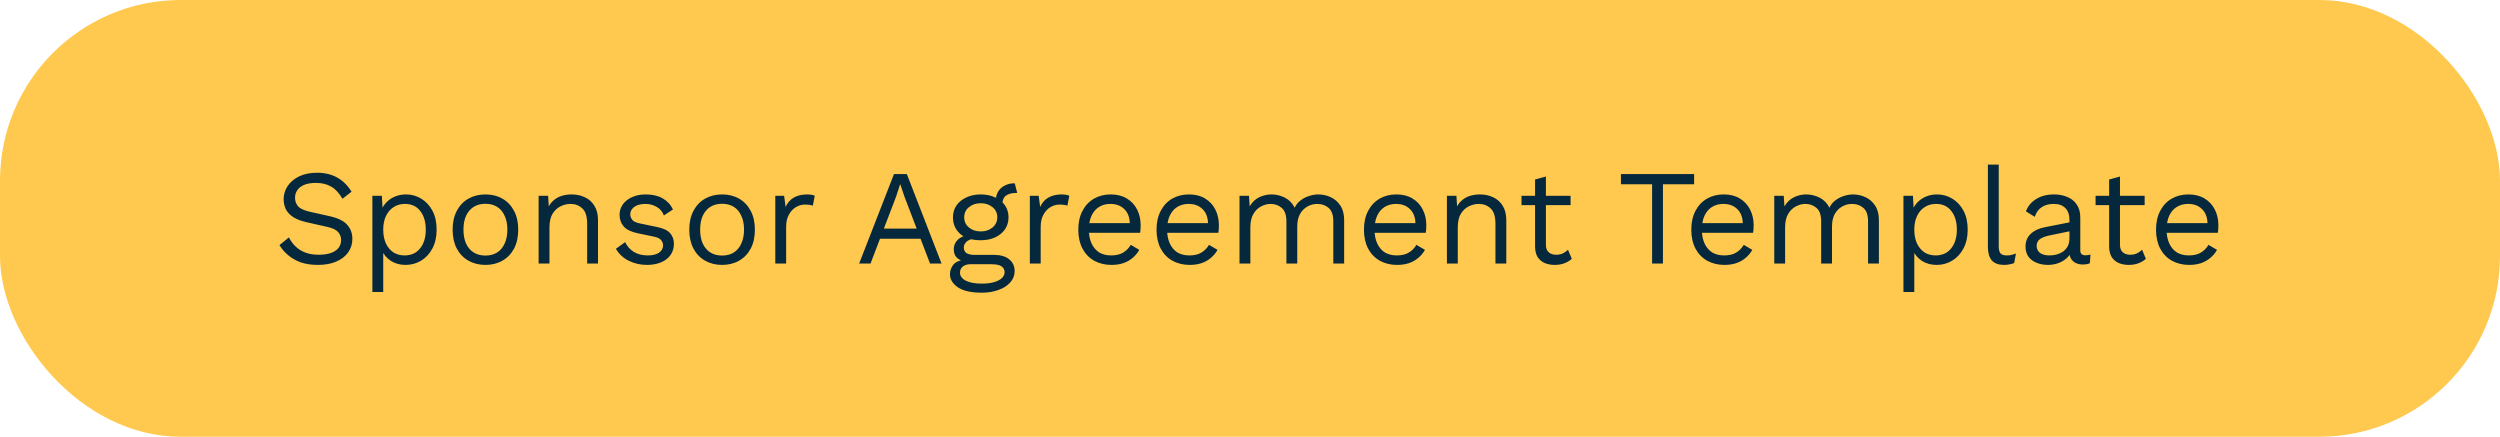 <svg width="332" height="58" viewBox="0 0 332 58" fill="none" xmlns="http://www.w3.org/2000/svg">
<rect width="332" height="58" rx="24" fill="#FFC84E"/>
<path d="M42.095 22.94C43.139 22.94 44.039 23.156 44.795 23.588C45.551 24.008 46.181 24.632 46.685 25.46L45.479 26.396C45.035 25.628 44.531 25.088 43.967 24.776C43.415 24.452 42.743 24.29 41.951 24.29C41.315 24.29 40.787 24.38 40.367 24.56C39.959 24.74 39.659 24.98 39.467 25.28C39.275 25.568 39.179 25.898 39.179 26.27C39.179 26.69 39.311 27.062 39.575 27.386C39.839 27.698 40.367 27.944 41.159 28.124L43.733 28.7C44.873 28.952 45.665 29.336 46.109 29.852C46.565 30.356 46.793 30.986 46.793 31.742C46.793 32.414 46.601 33.014 46.217 33.542C45.845 34.058 45.317 34.46 44.633 34.748C43.949 35.036 43.145 35.18 42.221 35.18C41.357 35.18 40.595 35.066 39.935 34.838C39.287 34.598 38.729 34.28 38.261 33.884C37.793 33.488 37.409 33.044 37.109 32.552L38.369 31.526C38.597 31.982 38.891 32.384 39.251 32.732C39.611 33.08 40.043 33.35 40.547 33.542C41.063 33.734 41.651 33.83 42.311 33.83C42.923 33.83 43.451 33.758 43.895 33.614C44.351 33.458 44.699 33.236 44.939 32.948C45.179 32.648 45.299 32.288 45.299 31.868C45.299 31.484 45.173 31.142 44.921 30.842C44.669 30.53 44.195 30.296 43.499 30.14L40.709 29.51C39.977 29.342 39.383 29.114 38.927 28.826C38.483 28.526 38.159 28.178 37.955 27.782C37.763 27.374 37.667 26.936 37.667 26.468C37.667 25.832 37.841 25.25 38.189 24.722C38.549 24.182 39.059 23.75 39.719 23.426C40.391 23.102 41.183 22.94 42.095 22.94ZM49.452 38.78V26H50.712L50.838 28.196L50.64 27.944C50.796 27.524 51.03 27.158 51.342 26.846C51.654 26.522 52.032 26.27 52.476 26.09C52.92 25.91 53.4 25.82 53.916 25.82C54.648 25.82 55.32 26.006 55.932 26.378C56.556 26.75 57.054 27.284 57.426 27.98C57.798 28.676 57.984 29.516 57.984 30.5C57.984 31.472 57.792 32.312 57.408 33.02C57.036 33.716 56.538 34.25 55.914 34.622C55.29 34.994 54.606 35.18 53.862 35.18C53.118 35.18 52.464 35 51.9 34.64C51.348 34.268 50.952 33.8 50.712 33.236L50.892 32.966V38.78H49.452ZM53.718 33.92C54.606 33.92 55.296 33.608 55.788 32.984C56.292 32.36 56.544 31.532 56.544 30.5C56.544 29.468 56.298 28.64 55.806 28.016C55.326 27.392 54.648 27.08 53.772 27.08C53.196 27.08 52.692 27.224 52.26 27.512C51.828 27.788 51.492 28.184 51.252 28.7C51.012 29.204 50.892 29.804 50.892 30.5C50.892 31.184 51.006 31.784 51.234 32.3C51.474 32.816 51.804 33.218 52.224 33.506C52.656 33.782 53.154 33.92 53.718 33.92ZM64.463 25.82C65.316 25.82 66.066 26.006 66.713 26.378C67.374 26.75 67.889 27.29 68.261 27.998C68.633 28.694 68.82 29.528 68.82 30.5C68.82 31.472 68.633 32.312 68.261 33.02C67.889 33.716 67.374 34.25 66.713 34.622C66.066 34.994 65.316 35.18 64.463 35.18C63.623 35.18 62.873 34.994 62.214 34.622C61.553 34.25 61.038 33.716 60.666 33.02C60.294 32.312 60.108 31.472 60.108 30.5C60.108 29.528 60.294 28.694 60.666 27.998C61.038 27.29 61.553 26.75 62.214 26.378C62.873 26.006 63.623 25.82 64.463 25.82ZM64.463 27.062C63.852 27.062 63.33 27.2 62.898 27.476C62.465 27.752 62.13 28.148 61.889 28.664C61.661 29.168 61.547 29.78 61.547 30.5C61.547 31.208 61.661 31.82 61.889 32.336C62.13 32.852 62.465 33.248 62.898 33.524C63.33 33.8 63.852 33.938 64.463 33.938C65.076 33.938 65.597 33.8 66.029 33.524C66.462 33.248 66.791 32.852 67.019 32.336C67.26 31.82 67.379 31.208 67.379 30.5C67.379 29.78 67.26 29.168 67.019 28.664C66.791 28.148 66.462 27.752 66.029 27.476C65.597 27.2 65.076 27.062 64.463 27.062ZM71.53 35V26H72.79L72.916 28.016L72.682 27.818C72.874 27.338 73.132 26.954 73.456 26.666C73.78 26.366 74.152 26.15 74.572 26.018C75.004 25.886 75.448 25.82 75.904 25.82C76.552 25.82 77.14 25.946 77.668 26.198C78.196 26.438 78.616 26.81 78.928 27.314C79.252 27.818 79.414 28.46 79.414 29.24V35H77.974V29.744C77.974 28.748 77.758 28.058 77.326 27.674C76.906 27.278 76.384 27.08 75.76 27.08C75.328 27.08 74.896 27.182 74.464 27.386C74.032 27.59 73.672 27.92 73.384 28.376C73.108 28.832 72.97 29.444 72.97 30.212V35H71.53ZM85.915 35.18C85.039 35.18 84.229 34.994 83.485 34.622C82.753 34.25 82.189 33.722 81.793 33.038L83.017 32.156C83.281 32.708 83.665 33.14 84.169 33.452C84.685 33.764 85.303 33.92 86.023 33.92C86.659 33.92 87.157 33.8 87.517 33.56C87.877 33.308 88.057 32.984 88.057 32.588C88.057 32.336 87.973 32.108 87.805 31.904C87.649 31.688 87.343 31.532 86.887 31.436L84.727 30.986C83.851 30.806 83.221 30.506 82.837 30.086C82.465 29.666 82.279 29.144 82.279 28.52C82.279 28.028 82.417 27.578 82.693 27.17C82.981 26.762 83.383 26.438 83.899 26.198C84.427 25.946 85.045 25.82 85.753 25.82C86.641 25.82 87.391 25.994 88.003 26.342C88.615 26.69 89.071 27.182 89.371 27.818L88.165 28.61C87.961 28.082 87.631 27.698 87.175 27.458C86.719 27.206 86.245 27.08 85.753 27.08C85.321 27.08 84.949 27.14 84.637 27.26C84.337 27.38 84.103 27.548 83.935 27.764C83.779 27.968 83.701 28.202 83.701 28.466C83.701 28.73 83.791 28.976 83.971 29.204C84.151 29.42 84.487 29.576 84.979 29.672L87.229 30.14C88.069 30.308 88.657 30.584 88.993 30.968C89.329 31.352 89.497 31.82 89.497 32.372C89.497 32.936 89.347 33.434 89.047 33.866C88.747 34.286 88.327 34.61 87.787 34.838C87.247 35.066 86.623 35.18 85.915 35.18ZM95.893 25.82C96.745 25.82 97.495 26.006 98.143 26.378C98.803 26.75 99.319 27.29 99.691 27.998C100.063 28.694 100.249 29.528 100.249 30.5C100.249 31.472 100.063 32.312 99.691 33.02C99.319 33.716 98.803 34.25 98.143 34.622C97.495 34.994 96.745 35.18 95.893 35.18C95.053 35.18 94.303 34.994 93.643 34.622C92.983 34.25 92.467 33.716 92.095 33.02C91.723 32.312 91.537 31.472 91.537 30.5C91.537 29.528 91.723 28.694 92.095 27.998C92.467 27.29 92.983 26.75 93.643 26.378C94.303 26.006 95.053 25.82 95.893 25.82ZM95.893 27.062C95.281 27.062 94.759 27.2 94.327 27.476C93.895 27.752 93.559 28.148 93.319 28.664C93.091 29.168 92.977 29.78 92.977 30.5C92.977 31.208 93.091 31.82 93.319 32.336C93.559 32.852 93.895 33.248 94.327 33.524C94.759 33.8 95.281 33.938 95.893 33.938C96.505 33.938 97.027 33.8 97.459 33.524C97.891 33.248 98.221 32.852 98.449 32.336C98.689 31.82 98.809 31.208 98.809 30.5C98.809 29.78 98.689 29.168 98.449 28.664C98.221 28.148 97.891 27.752 97.459 27.476C97.027 27.2 96.505 27.062 95.893 27.062ZM102.96 35V26H104.13L104.328 27.476C104.58 26.924 104.946 26.51 105.426 26.234C105.918 25.958 106.512 25.82 107.208 25.82C107.364 25.82 107.532 25.832 107.712 25.856C107.904 25.88 108.066 25.928 108.198 26L107.946 27.314C107.814 27.266 107.67 27.23 107.514 27.206C107.358 27.182 107.136 27.17 106.848 27.17C106.476 27.17 106.098 27.278 105.714 27.494C105.342 27.71 105.03 28.04 104.778 28.484C104.526 28.916 104.4 29.468 104.4 30.14V35H102.96ZM114.094 35L118.72 23.12H120.43L125.038 35H123.508L120.124 26.144L119.566 24.488H119.53L119.008 26.09L115.606 35H114.094ZM116.362 31.706V30.356H122.716V31.706H116.362ZM134.761 24.344L135.085 25.622C135.073 25.622 135.055 25.622 135.031 25.622C135.007 25.622 134.983 25.622 134.959 25.622C134.371 25.622 133.915 25.742 133.591 25.982C133.279 26.21 133.123 26.582 133.123 27.098L132.241 26.648C132.241 26.18 132.349 25.772 132.565 25.424C132.781 25.076 133.075 24.812 133.447 24.632C133.819 24.44 134.227 24.344 134.671 24.344C134.683 24.344 134.695 24.344 134.707 24.344C134.731 24.344 134.749 24.344 134.761 24.344ZM132.025 33.848C132.877 33.848 133.543 34.046 134.023 34.442C134.503 34.826 134.743 35.342 134.743 35.99C134.743 36.578 134.545 37.088 134.149 37.52C133.765 37.952 133.243 38.282 132.583 38.51C131.935 38.75 131.203 38.87 130.387 38.87C128.971 38.87 127.909 38.63 127.201 38.15C126.505 37.67 126.157 37.094 126.157 36.422C126.157 35.942 126.313 35.51 126.625 35.126C126.949 34.754 127.489 34.544 128.245 34.496L128.119 34.766C127.711 34.658 127.363 34.478 127.075 34.226C126.799 33.962 126.661 33.584 126.661 33.092C126.661 32.6 126.841 32.18 127.201 31.832C127.573 31.472 128.119 31.25 128.839 31.166L129.793 31.652H129.613C129.025 31.712 128.605 31.862 128.353 32.102C128.113 32.33 127.993 32.582 127.993 32.858C127.993 33.194 128.113 33.446 128.353 33.614C128.605 33.77 128.953 33.848 129.397 33.848H132.025ZM130.369 37.664C131.065 37.664 131.635 37.592 132.079 37.448C132.535 37.304 132.871 37.118 133.087 36.89C133.303 36.662 133.411 36.416 133.411 36.152C133.411 35.828 133.279 35.57 133.015 35.378C132.763 35.186 132.301 35.09 131.629 35.09H128.857C128.473 35.09 128.149 35.186 127.885 35.378C127.621 35.582 127.489 35.858 127.489 36.206C127.489 36.65 127.741 37.004 128.245 37.268C128.761 37.532 129.469 37.664 130.369 37.664ZM130.243 25.82C130.963 25.82 131.599 25.952 132.151 26.216C132.715 26.468 133.153 26.822 133.465 27.278C133.777 27.734 133.933 28.262 133.933 28.862C133.933 29.45 133.777 29.978 133.465 30.446C133.153 30.902 132.715 31.262 132.151 31.526C131.599 31.778 130.963 31.904 130.243 31.904C129.055 31.904 128.143 31.622 127.507 31.058C126.871 30.482 126.553 29.75 126.553 28.862C126.553 28.262 126.709 27.734 127.021 27.278C127.345 26.822 127.783 26.468 128.335 26.216C128.887 25.952 129.523 25.82 130.243 25.82ZM130.243 26.99C129.619 26.99 129.097 27.164 128.677 27.512C128.257 27.848 128.047 28.298 128.047 28.862C128.047 29.414 128.257 29.864 128.677 30.212C129.097 30.56 129.619 30.734 130.243 30.734C130.867 30.734 131.389 30.56 131.809 30.212C132.229 29.864 132.439 29.414 132.439 28.862C132.439 28.298 132.229 27.848 131.809 27.512C131.389 27.164 130.867 26.99 130.243 26.99ZM136.763 35V26H137.933L138.131 27.476C138.383 26.924 138.749 26.51 139.229 26.234C139.721 25.958 140.315 25.82 141.011 25.82C141.167 25.82 141.335 25.832 141.515 25.856C141.707 25.88 141.869 25.928 142.001 26L141.749 27.314C141.617 27.266 141.473 27.23 141.317 27.206C141.161 27.182 140.939 27.17 140.651 27.17C140.279 27.17 139.901 27.278 139.517 27.494C139.145 27.71 138.833 28.04 138.581 28.484C138.329 28.916 138.203 29.468 138.203 30.14V35H136.763ZM147.591 35.18C146.739 35.18 145.977 34.994 145.305 34.622C144.645 34.25 144.129 33.716 143.757 33.02C143.385 32.312 143.199 31.472 143.199 30.5C143.199 29.528 143.385 28.694 143.757 27.998C144.129 27.29 144.639 26.75 145.287 26.378C145.935 26.006 146.673 25.82 147.501 25.82C148.341 25.82 149.055 26 149.643 26.36C150.243 26.72 150.699 27.212 151.011 27.836C151.323 28.448 151.479 29.138 151.479 29.906C151.479 30.11 151.473 30.296 151.461 30.464C151.449 30.632 151.431 30.782 151.407 30.914H144.135V29.636H150.777L150.039 29.78C150.039 28.916 149.799 28.25 149.319 27.782C148.851 27.314 148.233 27.08 147.465 27.08C146.877 27.08 146.367 27.218 145.935 27.494C145.515 27.758 145.185 28.148 144.945 28.664C144.717 29.168 144.603 29.78 144.603 30.5C144.603 31.208 144.723 31.82 144.963 32.336C145.203 32.852 145.539 33.248 145.971 33.524C146.415 33.788 146.943 33.92 147.555 33.92C148.215 33.92 148.749 33.794 149.157 33.542C149.577 33.29 149.913 32.948 150.165 32.516L151.299 33.182C151.071 33.59 150.777 33.944 150.417 34.244C150.069 34.544 149.655 34.778 149.175 34.946C148.707 35.102 148.179 35.18 147.591 35.18ZM157.98 35.18C157.128 35.18 156.366 34.994 155.694 34.622C155.034 34.25 154.518 33.716 154.146 33.02C153.774 32.312 153.588 31.472 153.588 30.5C153.588 29.528 153.774 28.694 154.146 27.998C154.518 27.29 155.028 26.75 155.676 26.378C156.324 26.006 157.062 25.82 157.89 25.82C158.73 25.82 159.444 26 160.032 26.36C160.632 26.72 161.088 27.212 161.4 27.836C161.712 28.448 161.868 29.138 161.868 29.906C161.868 30.11 161.862 30.296 161.85 30.464C161.838 30.632 161.82 30.782 161.796 30.914H154.524V29.636H161.166L160.428 29.78C160.428 28.916 160.188 28.25 159.708 27.782C159.24 27.314 158.622 27.08 157.854 27.08C157.266 27.08 156.756 27.218 156.324 27.494C155.904 27.758 155.574 28.148 155.334 28.664C155.106 29.168 154.992 29.78 154.992 30.5C154.992 31.208 155.112 31.82 155.352 32.336C155.592 32.852 155.928 33.248 156.36 33.524C156.804 33.788 157.332 33.92 157.944 33.92C158.604 33.92 159.138 33.794 159.546 33.542C159.966 33.29 160.302 32.948 160.554 32.516L161.688 33.182C161.46 33.59 161.166 33.944 160.806 34.244C160.458 34.544 160.044 34.778 159.564 34.946C159.096 35.102 158.568 35.18 157.98 35.18ZM164.607 35V26H165.867L165.957 27.404C166.281 26.852 166.701 26.45 167.217 26.198C167.745 25.946 168.285 25.82 168.837 25.82C169.473 25.82 170.073 25.964 170.637 26.252C171.201 26.54 171.633 26.984 171.933 27.584C172.125 27.176 172.395 26.846 172.743 26.594C173.091 26.33 173.469 26.138 173.877 26.018C174.297 25.886 174.693 25.82 175.065 25.82C175.641 25.82 176.187 25.94 176.703 26.18C177.231 26.42 177.663 26.792 177.999 27.296C178.335 27.8 178.503 28.448 178.503 29.24V35H177.063V29.384C177.063 28.568 176.859 27.98 176.451 27.62C176.043 27.26 175.539 27.08 174.939 27.08C174.471 27.08 174.033 27.194 173.625 27.422C173.217 27.65 172.887 27.986 172.635 28.43C172.395 28.874 172.275 29.42 172.275 30.068V35H170.835V29.384C170.835 28.568 170.631 27.98 170.223 27.62C169.815 27.26 169.311 27.08 168.711 27.08C168.315 27.08 167.907 27.188 167.487 27.404C167.079 27.608 166.737 27.938 166.461 28.394C166.185 28.85 166.047 29.45 166.047 30.194V35H164.607ZM185.525 35.18C184.673 35.18 183.911 34.994 183.239 34.622C182.579 34.25 182.063 33.716 181.691 33.02C181.319 32.312 181.133 31.472 181.133 30.5C181.133 29.528 181.319 28.694 181.691 27.998C182.063 27.29 182.573 26.75 183.221 26.378C183.869 26.006 184.607 25.82 185.435 25.82C186.275 25.82 186.989 26 187.577 26.36C188.177 26.72 188.633 27.212 188.945 27.836C189.257 28.448 189.413 29.138 189.413 29.906C189.413 30.11 189.407 30.296 189.395 30.464C189.383 30.632 189.365 30.782 189.341 30.914H182.069V29.636H188.711L187.973 29.78C187.973 28.916 187.733 28.25 187.253 27.782C186.785 27.314 186.167 27.08 185.399 27.08C184.811 27.08 184.301 27.218 183.869 27.494C183.449 27.758 183.119 28.148 182.879 28.664C182.651 29.168 182.537 29.78 182.537 30.5C182.537 31.208 182.657 31.82 182.897 32.336C183.137 32.852 183.473 33.248 183.905 33.524C184.349 33.788 184.877 33.92 185.489 33.92C186.149 33.92 186.683 33.794 187.091 33.542C187.511 33.29 187.847 32.948 188.099 32.516L189.233 33.182C189.005 33.59 188.711 33.944 188.351 34.244C188.003 34.544 187.589 34.778 187.109 34.946C186.641 35.102 186.113 35.18 185.525 35.18ZM192.152 35V26H193.412L193.538 28.016L193.304 27.818C193.496 27.338 193.754 26.954 194.078 26.666C194.402 26.366 194.774 26.15 195.194 26.018C195.626 25.886 196.07 25.82 196.526 25.82C197.174 25.82 197.762 25.946 198.29 26.198C198.818 26.438 199.238 26.81 199.55 27.314C199.874 27.818 200.036 28.46 200.036 29.24V35H198.596V29.744C198.596 28.748 198.38 28.058 197.948 27.674C197.528 27.278 197.006 27.08 196.382 27.08C195.95 27.08 195.518 27.182 195.086 27.386C194.654 27.59 194.294 27.92 194.006 28.376C193.73 28.832 193.592 29.444 193.592 30.212V35H192.152ZM205.297 23.444V32.516C205.297 32.96 205.423 33.29 205.675 33.506C205.927 33.722 206.251 33.83 206.647 33.83C206.995 33.83 207.295 33.77 207.547 33.65C207.799 33.53 208.027 33.368 208.231 33.164L208.735 34.37C208.459 34.622 208.129 34.82 207.745 34.964C207.373 35.108 206.941 35.18 206.449 35.18C205.993 35.18 205.567 35.102 205.171 34.946C204.775 34.778 204.457 34.52 204.217 34.172C203.989 33.812 203.869 33.344 203.857 32.768V23.84L205.297 23.444ZM208.573 26V27.242H202.057V26H208.573ZM224.979 23.12V24.47H220.839V35H219.399V24.47H215.259V23.12H224.979ZM228.996 35.18C228.144 35.18 227.382 34.994 226.71 34.622C226.05 34.25 225.534 33.716 225.162 33.02C224.79 32.312 224.604 31.472 224.604 30.5C224.604 29.528 224.79 28.694 225.162 27.998C225.534 27.29 226.044 26.75 226.692 26.378C227.34 26.006 228.078 25.82 228.906 25.82C229.746 25.82 230.46 26 231.048 26.36C231.648 26.72 232.104 27.212 232.416 27.836C232.728 28.448 232.884 29.138 232.884 29.906C232.884 30.11 232.878 30.296 232.866 30.464C232.854 30.632 232.836 30.782 232.812 30.914H225.54V29.636H232.182L231.444 29.78C231.444 28.916 231.204 28.25 230.724 27.782C230.256 27.314 229.638 27.08 228.87 27.08C228.282 27.08 227.772 27.218 227.34 27.494C226.92 27.758 226.59 28.148 226.35 28.664C226.122 29.168 226.008 29.78 226.008 30.5C226.008 31.208 226.128 31.82 226.368 32.336C226.608 32.852 226.944 33.248 227.376 33.524C227.82 33.788 228.348 33.92 228.96 33.92C229.62 33.92 230.154 33.794 230.562 33.542C230.982 33.29 231.318 32.948 231.57 32.516L232.704 33.182C232.476 33.59 232.182 33.944 231.822 34.244C231.474 34.544 231.06 34.778 230.58 34.946C230.112 35.102 229.584 35.18 228.996 35.18ZM235.622 35V26H236.882L236.972 27.404C237.296 26.852 237.716 26.45 238.232 26.198C238.76 25.946 239.3 25.82 239.852 25.82C240.488 25.82 241.088 25.964 241.652 26.252C242.216 26.54 242.648 26.984 242.948 27.584C243.14 27.176 243.41 26.846 243.758 26.594C244.106 26.33 244.484 26.138 244.892 26.018C245.312 25.886 245.708 25.82 246.08 25.82C246.656 25.82 247.202 25.94 247.718 26.18C248.246 26.42 248.678 26.792 249.014 27.296C249.35 27.8 249.518 28.448 249.518 29.24V35H248.078V29.384C248.078 28.568 247.874 27.98 247.466 27.62C247.058 27.26 246.554 27.08 245.954 27.08C245.486 27.08 245.048 27.194 244.64 27.422C244.232 27.65 243.902 27.986 243.65 28.43C243.41 28.874 243.29 29.42 243.29 30.068V35H241.85V29.384C241.85 28.568 241.646 27.98 241.238 27.62C240.83 27.26 240.326 27.08 239.726 27.08C239.33 27.08 238.922 27.188 238.502 27.404C238.094 27.608 237.752 27.938 237.476 28.394C237.2 28.85 237.062 29.45 237.062 30.194V35H235.622ZM252.778 38.78V26H254.038L254.164 28.196L253.966 27.944C254.122 27.524 254.356 27.158 254.668 26.846C254.98 26.522 255.358 26.27 255.802 26.09C256.246 25.91 256.726 25.82 257.242 25.82C257.974 25.82 258.646 26.006 259.258 26.378C259.882 26.75 260.38 27.284 260.752 27.98C261.124 28.676 261.31 29.516 261.31 30.5C261.31 31.472 261.118 32.312 260.734 33.02C260.362 33.716 259.864 34.25 259.24 34.622C258.616 34.994 257.932 35.18 257.188 35.18C256.444 35.18 255.79 35 255.226 34.64C254.674 34.268 254.278 33.8 254.038 33.236L254.218 32.966V38.78H252.778ZM257.044 33.92C257.932 33.92 258.622 33.608 259.114 32.984C259.618 32.36 259.87 31.532 259.87 30.5C259.87 29.468 259.624 28.64 259.132 28.016C258.652 27.392 257.974 27.08 257.098 27.08C256.522 27.08 256.018 27.224 255.586 27.512C255.154 27.788 254.818 28.184 254.578 28.7C254.338 29.204 254.218 29.804 254.218 30.5C254.218 31.184 254.332 31.784 254.56 32.3C254.8 32.816 255.13 33.218 255.55 33.506C255.982 33.782 256.48 33.92 257.044 33.92ZM265.432 21.86V32.714C265.432 33.17 265.516 33.488 265.684 33.668C265.852 33.836 266.122 33.92 266.494 33.92C266.734 33.92 266.932 33.902 267.088 33.866C267.244 33.83 267.454 33.764 267.718 33.668L267.484 34.928C267.292 35.012 267.082 35.072 266.854 35.108C266.626 35.156 266.392 35.18 266.152 35.18C265.42 35.18 264.874 34.982 264.514 34.586C264.166 34.19 263.992 33.584 263.992 32.768V21.86H265.432ZM274.822 29.186C274.822 28.514 274.642 27.998 274.282 27.638C273.922 27.266 273.412 27.08 272.752 27.08C272.128 27.08 271.6 27.218 271.168 27.494C270.736 27.758 270.418 28.19 270.214 28.79L269.044 28.07C269.284 27.398 269.728 26.858 270.376 26.45C271.024 26.03 271.828 25.82 272.788 25.82C273.436 25.82 274.024 25.934 274.552 26.162C275.08 26.378 275.494 26.714 275.794 27.17C276.106 27.614 276.262 28.19 276.262 28.898V33.254C276.262 33.686 276.49 33.902 276.946 33.902C277.174 33.902 277.396 33.872 277.612 33.812L277.54 34.946C277.3 35.066 276.988 35.126 276.604 35.126C276.256 35.126 275.944 35.06 275.668 34.928C275.392 34.796 275.176 34.598 275.02 34.334C274.864 34.058 274.786 33.716 274.786 33.308V33.128L275.146 33.182C275.002 33.65 274.756 34.034 274.408 34.334C274.06 34.622 273.67 34.838 273.238 34.982C272.806 35.114 272.38 35.18 271.96 35.18C271.432 35.18 270.94 35.09 270.484 34.91C270.028 34.73 269.662 34.46 269.386 34.1C269.122 33.728 268.99 33.272 268.99 32.732C268.99 32.06 269.212 31.508 269.656 31.076C270.112 30.632 270.742 30.332 271.546 30.176L275.11 29.474V30.662L272.212 31.256C271.624 31.376 271.186 31.544 270.898 31.76C270.61 31.976 270.466 32.276 270.466 32.66C270.466 33.032 270.61 33.338 270.898 33.578C271.198 33.806 271.618 33.92 272.158 33.92C272.506 33.92 272.836 33.878 273.148 33.794C273.472 33.698 273.76 33.56 274.012 33.38C274.264 33.188 274.462 32.954 274.606 32.678C274.75 32.39 274.822 32.054 274.822 31.67V29.186ZM281.533 23.444V32.516C281.533 32.96 281.659 33.29 281.911 33.506C282.163 33.722 282.487 33.83 282.883 33.83C283.231 33.83 283.531 33.77 283.783 33.65C284.035 33.53 284.263 33.368 284.467 33.164L284.971 34.37C284.695 34.622 284.365 34.82 283.981 34.964C283.609 35.108 283.177 35.18 282.685 35.18C282.229 35.18 281.803 35.102 281.407 34.946C281.011 34.778 280.693 34.52 280.453 34.172C280.225 33.812 280.105 33.344 280.093 32.768V23.84L281.533 23.444ZM284.809 26V27.242H278.293V26H284.809ZM290.712 35.18C289.86 35.18 289.098 34.994 288.426 34.622C287.766 34.25 287.25 33.716 286.878 33.02C286.506 32.312 286.32 31.472 286.32 30.5C286.32 29.528 286.506 28.694 286.878 27.998C287.25 27.29 287.76 26.75 288.408 26.378C289.056 26.006 289.794 25.82 290.622 25.82C291.462 25.82 292.176 26 292.764 26.36C293.364 26.72 293.82 27.212 294.132 27.836C294.444 28.448 294.6 29.138 294.6 29.906C294.6 30.11 294.594 30.296 294.582 30.464C294.57 30.632 294.552 30.782 294.528 30.914H287.256V29.636H293.898L293.16 29.78C293.16 28.916 292.92 28.25 292.44 27.782C291.972 27.314 291.354 27.08 290.586 27.08C289.998 27.08 289.488 27.218 289.056 27.494C288.636 27.758 288.306 28.148 288.066 28.664C287.838 29.168 287.724 29.78 287.724 30.5C287.724 31.208 287.844 31.82 288.084 32.336C288.324 32.852 288.66 33.248 289.092 33.524C289.536 33.788 290.064 33.92 290.676 33.92C291.336 33.92 291.87 33.794 292.278 33.542C292.698 33.29 293.034 32.948 293.286 32.516L294.42 33.182C294.192 33.59 293.898 33.944 293.538 34.244C293.19 34.544 292.776 34.778 292.296 34.946C291.828 35.102 291.3 35.18 290.712 35.18Z" fill="#05283C"/>
</svg>
